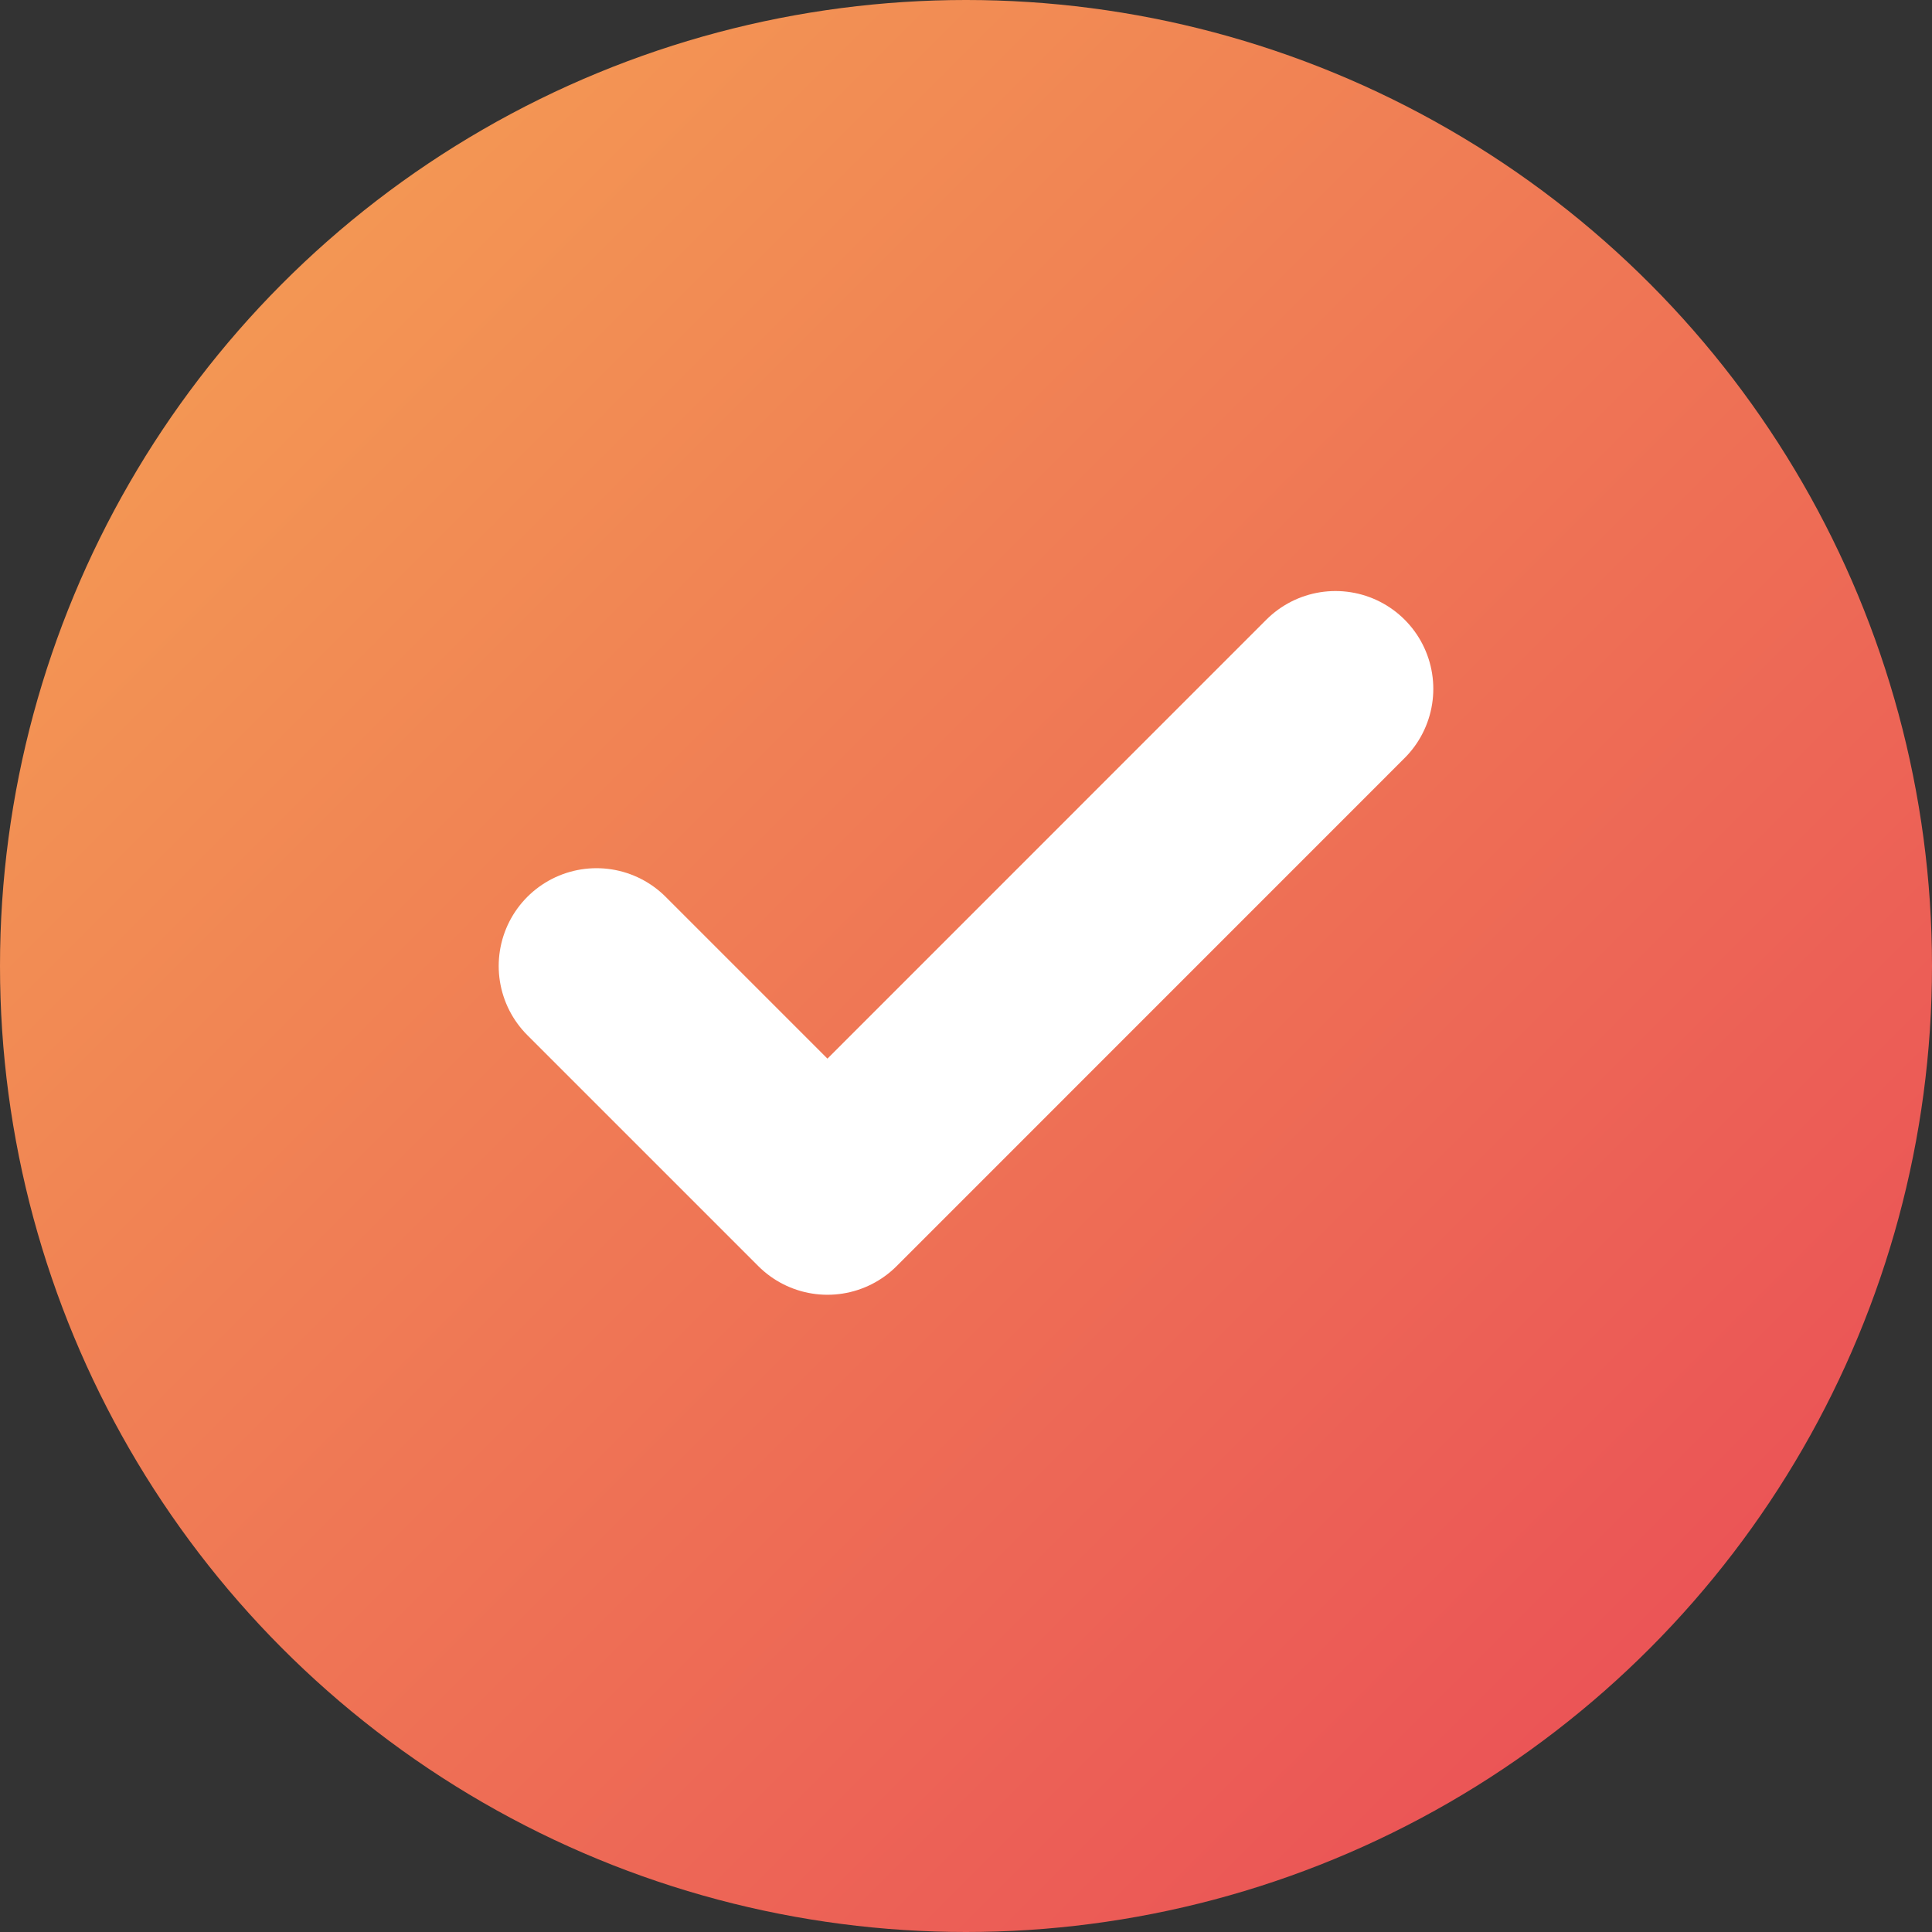 <svg width="24" height="24" viewBox="0 0 24 24" fill="none" xmlns="http://www.w3.org/2000/svg">
<rect x="0" y="0" width="24" height="24" fill="#333333" stroke="none"/>
<circle cx="12" cy="12" r="12" fill="url(#paint0_linear_1023_2504)"/>
<path d="M16.59 8.557L10.279 14.869L7.41 12" stroke="white" stroke-width="2.43" stroke-linecap="round" stroke-linejoin="round"/>
<defs>
<linearGradient id="paint0_linear_1023_2504" x1="0" y1="0" x2="24" y2="24" gradientUnits="userSpaceOnUse">
<stop stop-color="#F5A453"/>
<stop offset="1" stop-color="#E94757"/>
</linearGradient>
</defs>
</svg>
